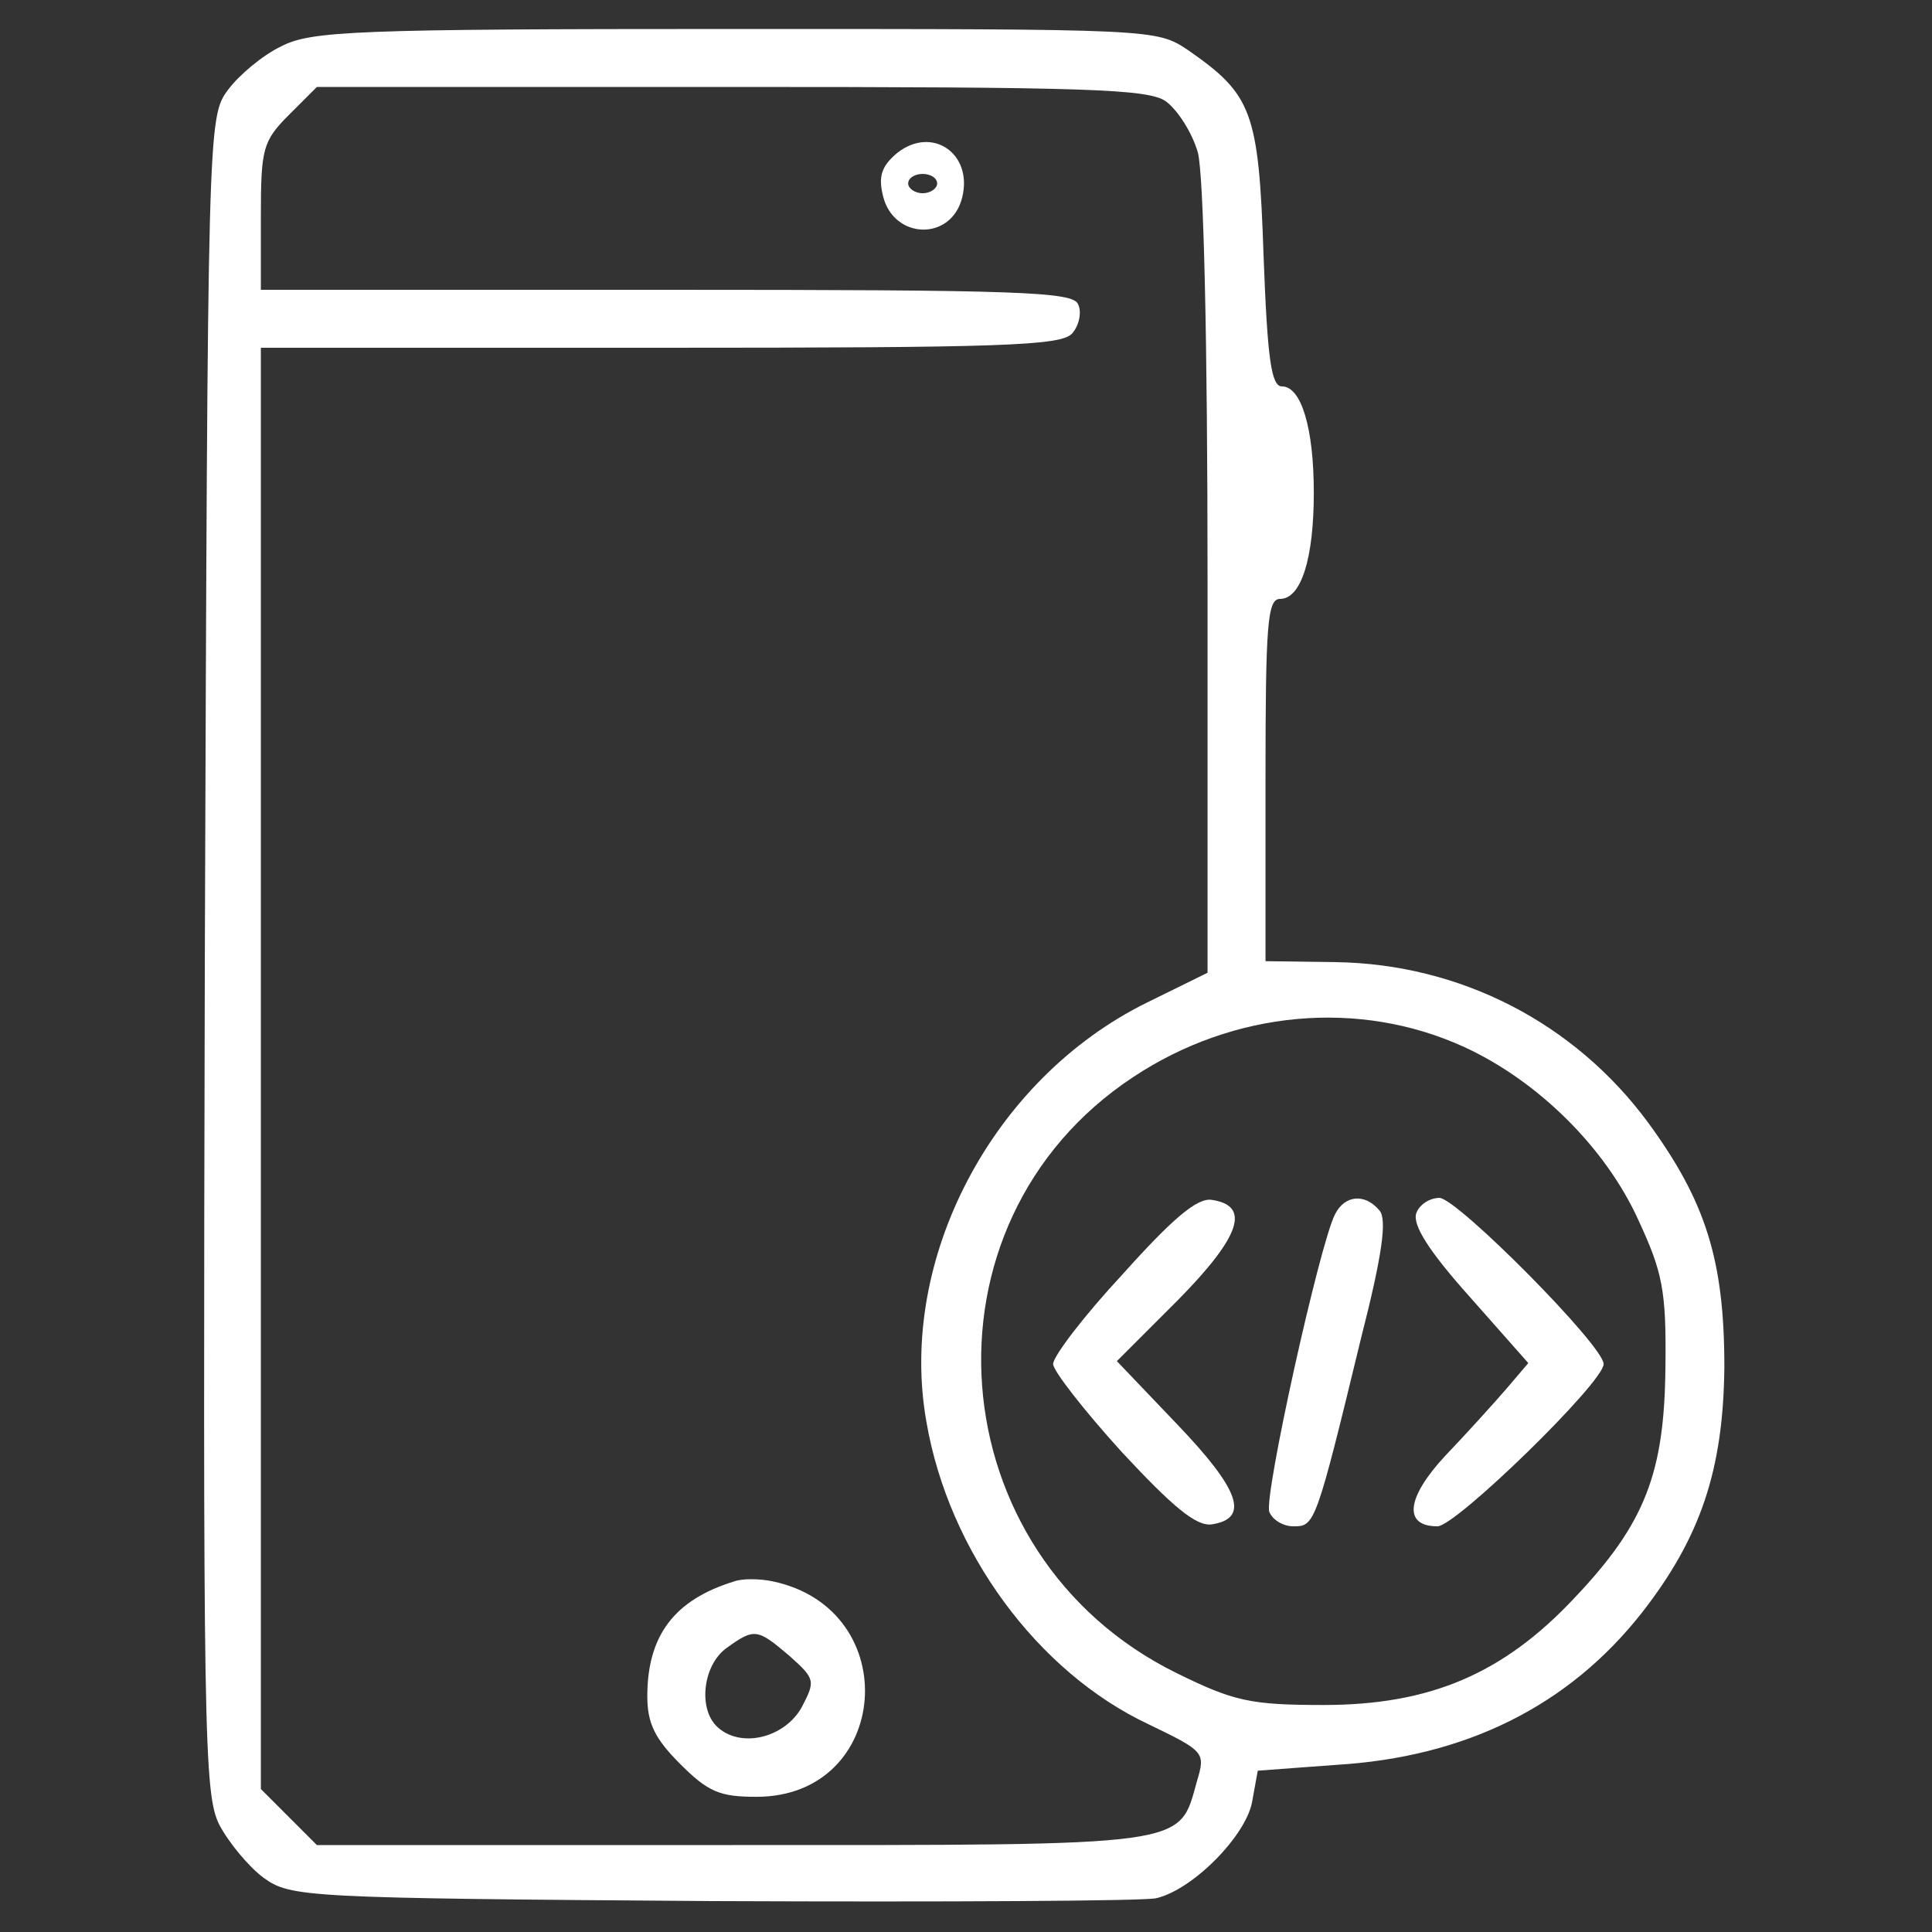 <svg width="44" height="44" viewBox="0 0 44 44" fill="none" xmlns="http://www.w3.org/2000/svg">
<rect x="0" y="0" width="44" height="44" fill="#333333" stroke="none"/>
<path d="M6.403 1.056C5.985 1.254 5.435 1.716 5.193 2.046C4.731 2.662 4.731 2.838 4.665 21.736C4.621 39.556 4.643 40.854 4.995 41.558C5.215 41.976 5.677 42.526 6.007 42.768C6.623 43.208 6.931 43.23 16.237 43.296C21.517 43.318 26.071 43.296 26.335 43.23C27.171 43.032 28.359 41.822 28.513 41.052L28.645 40.326L30.427 40.194C33.375 40.018 35.729 38.852 37.401 36.718C38.721 35.024 39.249 33.484 39.271 31.13C39.271 28.71 38.853 27.368 37.533 25.564C35.861 23.298 33.265 21.956 30.427 21.912L28.821 21.89V17.754C28.821 14.212 28.865 13.64 29.151 13.64C29.635 13.64 29.921 12.716 29.921 11.22C29.921 9.746 29.635 8.8 29.195 8.8C28.953 8.8 28.865 8.184 28.777 5.83C28.667 2.53 28.513 2.156 27.061 1.144C26.335 0.66 26.335 0.66 16.743 0.66C8.053 0.66 7.085 0.704 6.403 1.056ZM26.555 2.31C26.819 2.508 27.149 3.014 27.281 3.476C27.413 3.982 27.501 7.766 27.501 13.222V22.154L26.115 22.836C22.595 24.574 20.439 28.688 21.099 32.384C21.605 35.332 23.629 38.082 26.159 39.27C27.435 39.886 27.457 39.908 27.259 40.568C26.841 42.064 27.171 42.02 16.677 42.02H7.217L6.579 41.382L5.941 40.744V24.332V7.92H15.049C22.837 7.92 24.179 7.876 24.421 7.59C24.575 7.414 24.641 7.106 24.553 6.93C24.443 6.644 23.233 6.6 15.181 6.6H5.941V4.928C5.941 3.388 5.985 3.212 6.579 2.618L7.217 1.98H16.655C24.751 1.98 26.159 2.024 26.555 2.31ZM33.353 23.848C35.025 24.618 36.565 26.136 37.313 27.786C37.863 28.974 37.951 29.392 37.929 31.13C37.907 33.55 37.467 34.694 35.861 36.388C34.233 38.126 32.561 38.83 30.141 38.83C28.469 38.83 28.095 38.742 26.797 38.104C21.341 35.42 20.769 27.852 25.807 24.53C28.095 23.012 30.955 22.748 33.353 23.848Z" fill="white"/>
<path d="M20.441 3.477C20.067 3.785 20.001 4.027 20.111 4.467C20.353 5.457 21.673 5.501 21.915 4.489C22.157 3.499 21.233 2.861 20.441 3.477ZM21.343 4.181C21.343 4.291 21.189 4.401 21.013 4.401C20.837 4.401 20.683 4.291 20.683 4.181C20.683 4.049 20.837 3.961 21.013 3.961C21.189 3.961 21.343 4.049 21.343 4.181Z" fill="white"/>
<path d="M16.722 36.015C15.358 36.433 14.742 37.247 14.742 38.633C14.742 39.249 14.918 39.601 15.49 40.173C16.128 40.811 16.392 40.921 17.228 40.921C20.286 40.921 20.616 36.653 17.602 36.015C17.294 35.949 16.898 35.949 16.722 36.015ZM17.976 37.709C18.57 38.237 18.57 38.281 18.262 38.875C17.888 39.557 16.92 39.821 16.37 39.359C15.886 38.963 15.996 37.929 16.546 37.533C17.184 37.071 17.25 37.093 17.976 37.709Z" fill="white"/>
<path d="M25.568 29.019C24.688 29.965 23.984 30.889 23.984 31.065C23.984 31.219 24.688 32.121 25.546 33.067C26.712 34.321 27.24 34.761 27.592 34.717C28.472 34.585 28.23 33.925 26.822 32.451L25.436 30.999L26.822 29.613C28.252 28.161 28.494 27.457 27.592 27.325C27.262 27.281 26.712 27.743 25.568 29.019Z" fill="white"/>
<path d="M30.404 27.655C30.052 28.337 28.776 34.101 28.908 34.431C28.974 34.607 29.216 34.761 29.458 34.761C29.942 34.761 29.964 34.739 30.998 30.471C31.482 28.579 31.592 27.765 31.416 27.567C31.086 27.171 30.624 27.215 30.404 27.655Z" fill="white"/>
<path d="M32.254 27.633C32.166 27.897 32.54 28.491 33.464 29.525L34.806 31.043L34.3 31.637C34.014 31.967 33.398 32.649 32.914 33.155C32.034 34.101 31.946 34.761 32.738 34.761C33.156 34.761 36.522 31.483 36.522 31.065C36.522 30.647 33.178 27.281 32.782 27.281C32.562 27.281 32.32 27.435 32.254 27.633Z" fill="white"/>
</svg>
